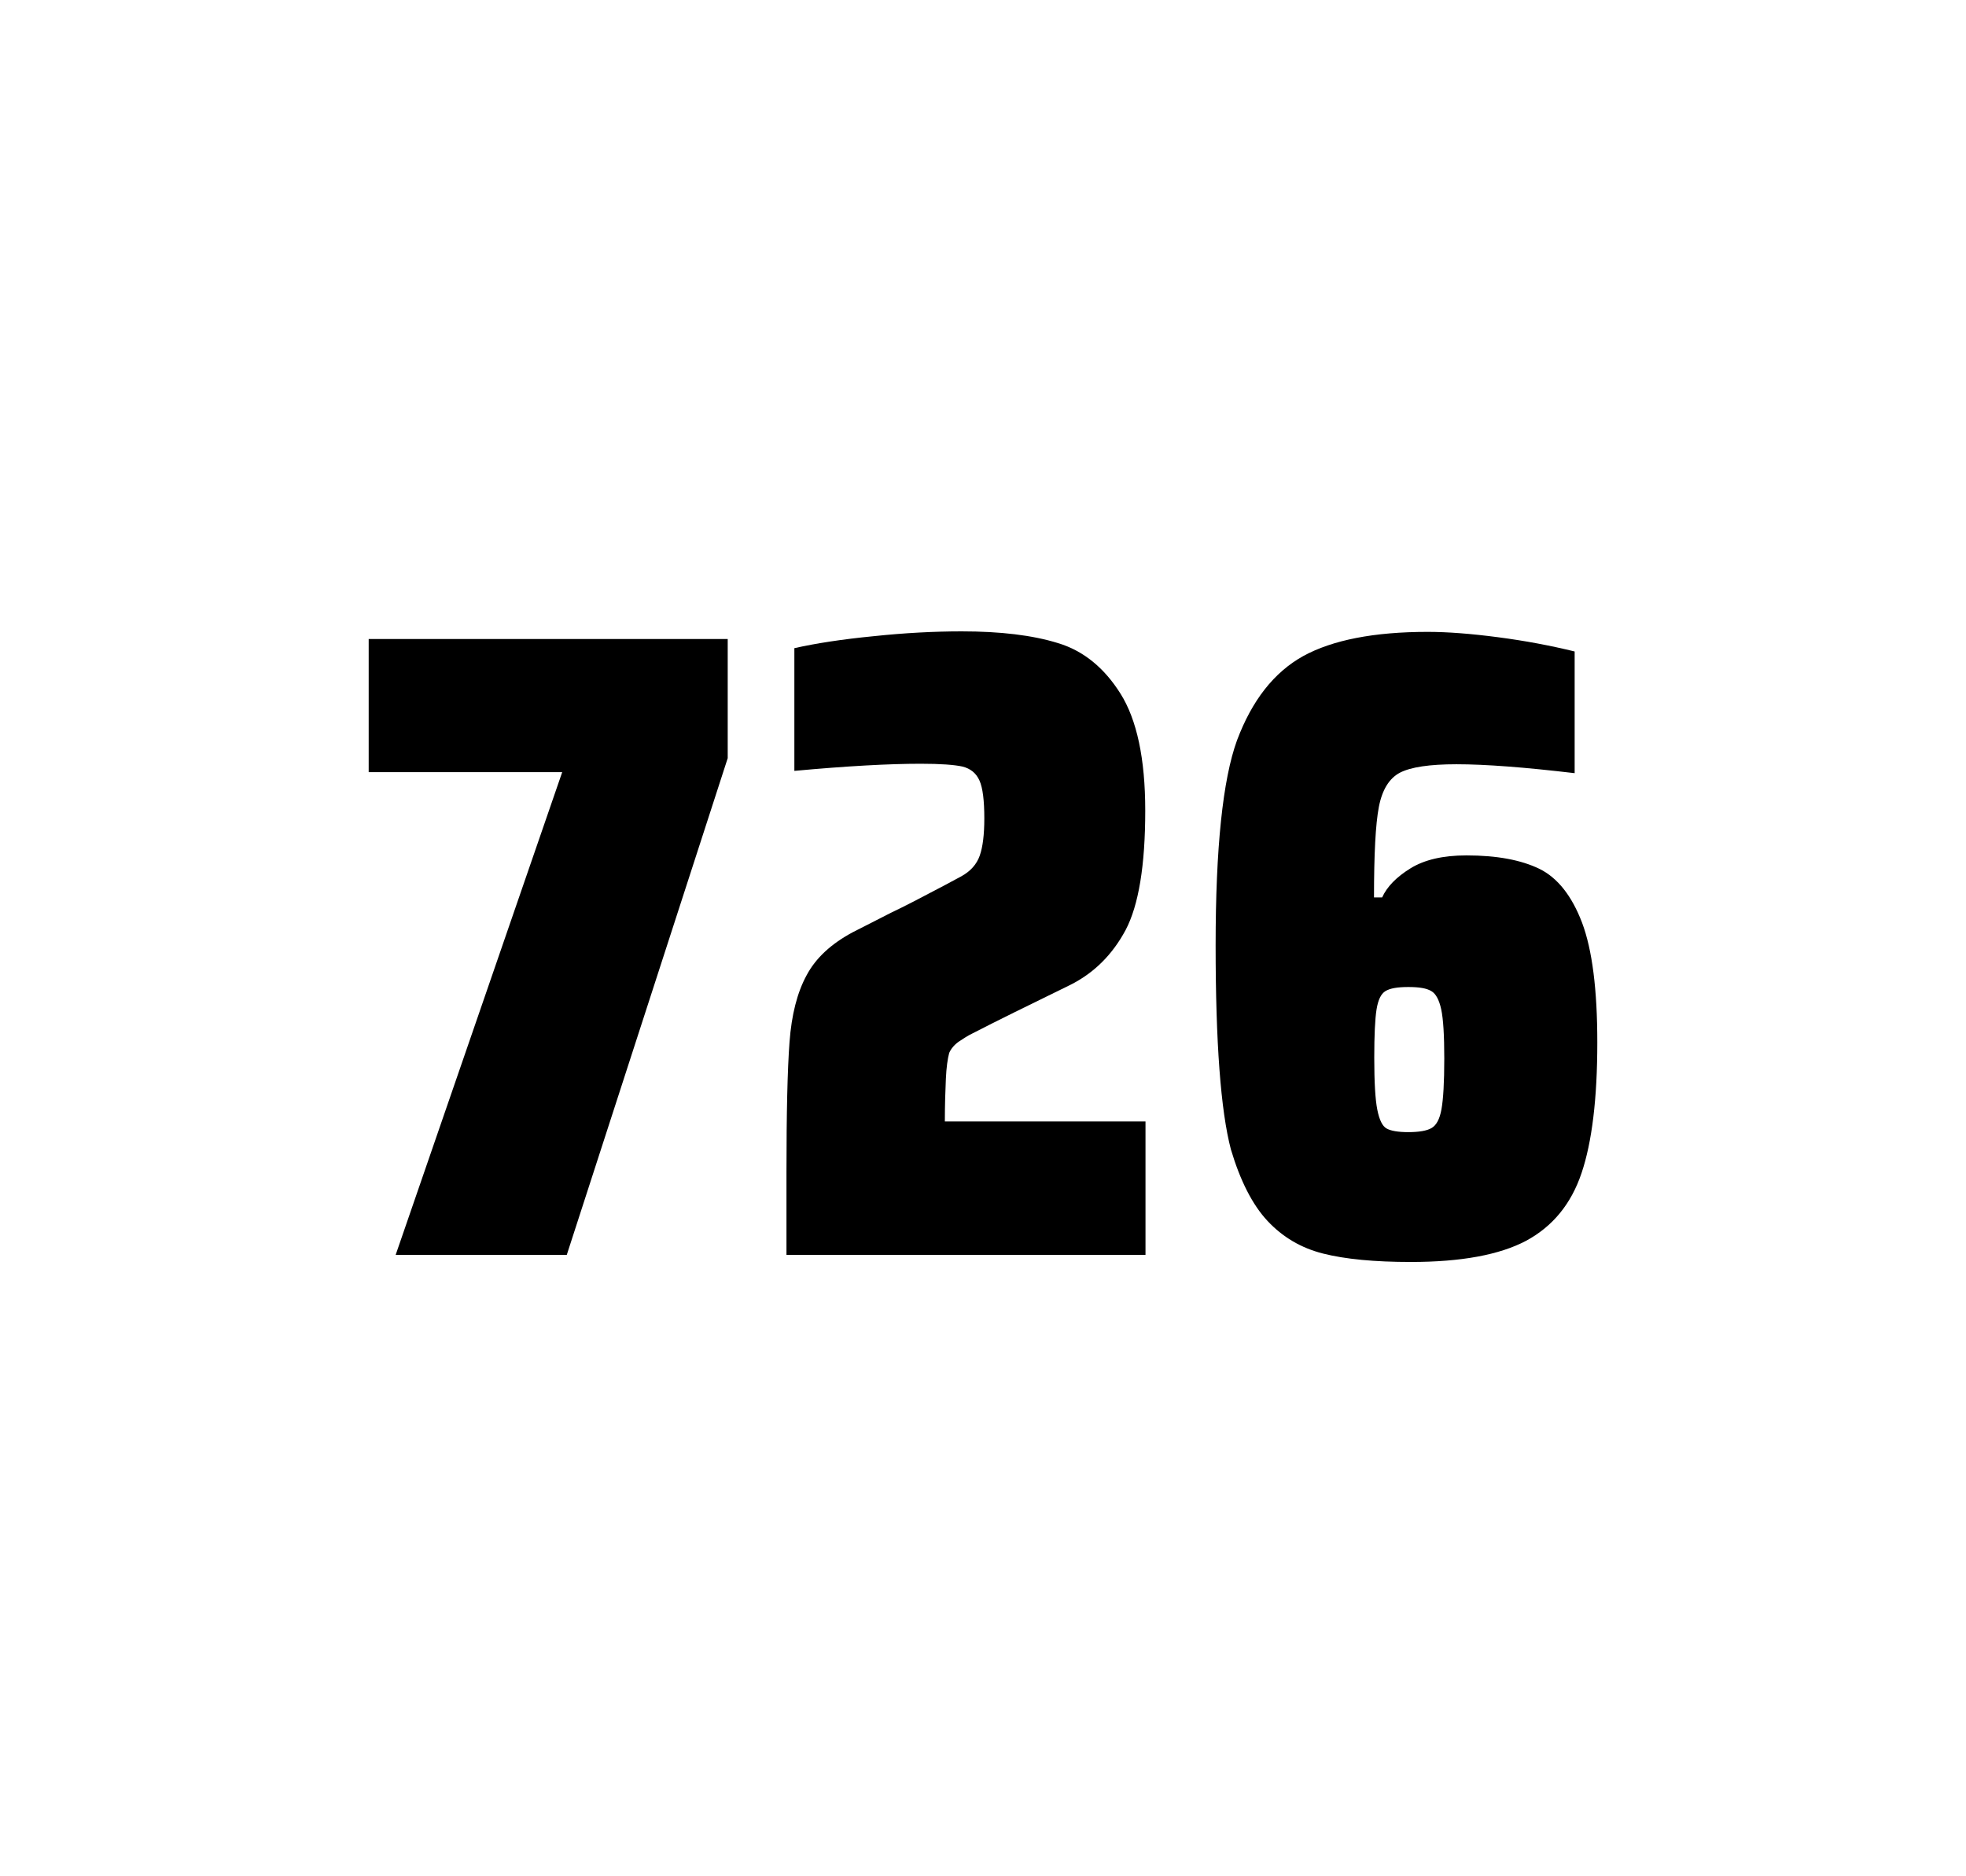 <?xml version="1.0" encoding="utf-8"?>
<svg version="1.1" id="wrapper" x="0px" y="0px" viewBox="0 0 772.1 737" style="enable-background:new 0 0 772.1 737;" xmlns="http://www.w3.org/2000/svg">
  <style type="text/css">
	.st0{fill:none;}
</style>
  <path id="frame" class="st0" d="M 1.5 0 L 770.5 0 C 771.3 0 772 0.7 772 1.5 L 772 735.4 C 772 736.2 771.3 736.9 770.5 736.9 L 1.5 736.9 C 0.7 736.9 0 736.2 0 735.4 L 0 1.5 C 0 0.7 0.7 0 1.5 0 Z"/>
  <g id="numbers"><path id="seven" d="M 155.393 492.9 L 220.793 303.3 L 144.793 303.3 L 144.793 251 L 285.793 251 L 285.793 297.8 L 222.593 492.9 L 155.393 492.9 Z"/><path id="two" d="M 371.467 423.8 C 371.267 428.4 371.067 433.9 371.067 440.5 L 449.867 440.5 L 449.867 492.9 L 308.867 492.9 L 308.867 460.5 C 308.867 437.1 309.267 420 310.067 409.3 C 310.867 398.6 313.067 389.9 316.767 383.1 C 320.367 376.3 326.467 370.7 334.867 366.2 L 349.967 358.5 C 354.867 356.2 361.767 352.6 370.667 347.9 C 371.567 347.4 373.867 346.2 377.567 344.2 C 381.167 342.2 383.567 339.5 384.767 336.1 C 385.967 332.7 386.567 327.8 386.567 321.5 C 386.567 314.5 385.967 309.5 384.667 306.6 C 383.367 303.7 381.167 301.9 377.967 301.1 C 374.767 300.4 369.367 300 361.567 300 C 349.167 300 332.567 300.9 311.967 302.8 L 311.967 254.6 C 320.367 252.7 330.767 251.1 343.067 249.9 C 355.367 248.6 366.967 248 377.667 248 C 392.867 248 405.467 249.5 415.467 252.6 C 425.467 255.6 433.667 262.3 440.067 272.5 C 446.467 282.7 449.767 298 449.767 318.4 C 449.767 340 447.167 355.6 442.067 365.3 C 436.867 375 429.667 382.2 420.267 386.9 C 403.867 394.9 391.067 401.2 381.967 405.9 C 380.067 406.8 378.267 408 376.467 409.2 C 374.667 410.5 373.467 412 372.767 413.6 C 372.167 415.9 371.667 419.2 371.467 423.8 Z"/><path id="six" d="M 519.607 492.4 C 510.907 490.2 503.707 485.9 497.807 479.6 C 491.907 473.3 487.107 463.9 483.407 451.5 C 479.407 436.3 477.407 409.5 477.407 371.3 C 477.407 333.1 480.207 306.2 485.807 290.8 C 491.707 275.1 500.307 264.1 511.807 257.7 C 523.307 251.4 539.607 248.2 560.707 248.2 C 568.407 248.2 577.607 248.9 588.307 250.3 C 599.007 251.7 609.007 253.6 618.407 255.9 L 618.407 303.7 C 598.907 301.4 583.507 300.2 572.007 300.2 C 561.407 300.2 554.107 301.3 549.807 303.5 C 545.607 305.7 542.807 310.2 541.507 317 C 540.207 323.8 539.607 335.6 539.607 352.5 L 542.807 352.5 C 544.707 348.3 548.407 344.5 553.907 341.1 C 559.407 337.7 566.707 336 575.907 336 C 587.907 336 597.407 337.8 604.607 341.3 C 611.707 344.8 617.307 351.9 621.307 362.4 C 625.307 373 627.307 388.7 627.307 409.5 C 627.307 431.5 625.207 448.7 621.107 460.8 C 617.007 473 609.707 481.8 599.307 487.4 C 588.907 492.9 573.807 495.7 554.107 495.7 C 539.807 495.7 528.307 494.6 519.607 492.4 Z M 562.207 443.1 C 564.107 442 565.407 439.6 566.107 435.7 C 566.807 431.8 567.207 425.2 567.207 415.8 C 567.207 406.7 566.807 400.2 566.007 396.5 C 565.207 392.8 563.907 390.3 562.107 389.3 C 560.307 388.2 557.407 387.7 553.107 387.7 C 548.807 387.7 545.907 388.2 544.107 389.3 C 542.307 390.4 541.207 392.8 540.607 396.5 C 540.007 400.3 539.707 406.6 539.707 415.5 C 539.707 425.1 540.107 431.9 540.907 435.9 C 541.707 439.9 542.907 442.4 544.607 443.3 C 546.207 444.2 549.107 444.7 553.007 444.7 C 557.207 444.7 560.307 444.2 562.207 443.1 Z"/></g>
</svg>